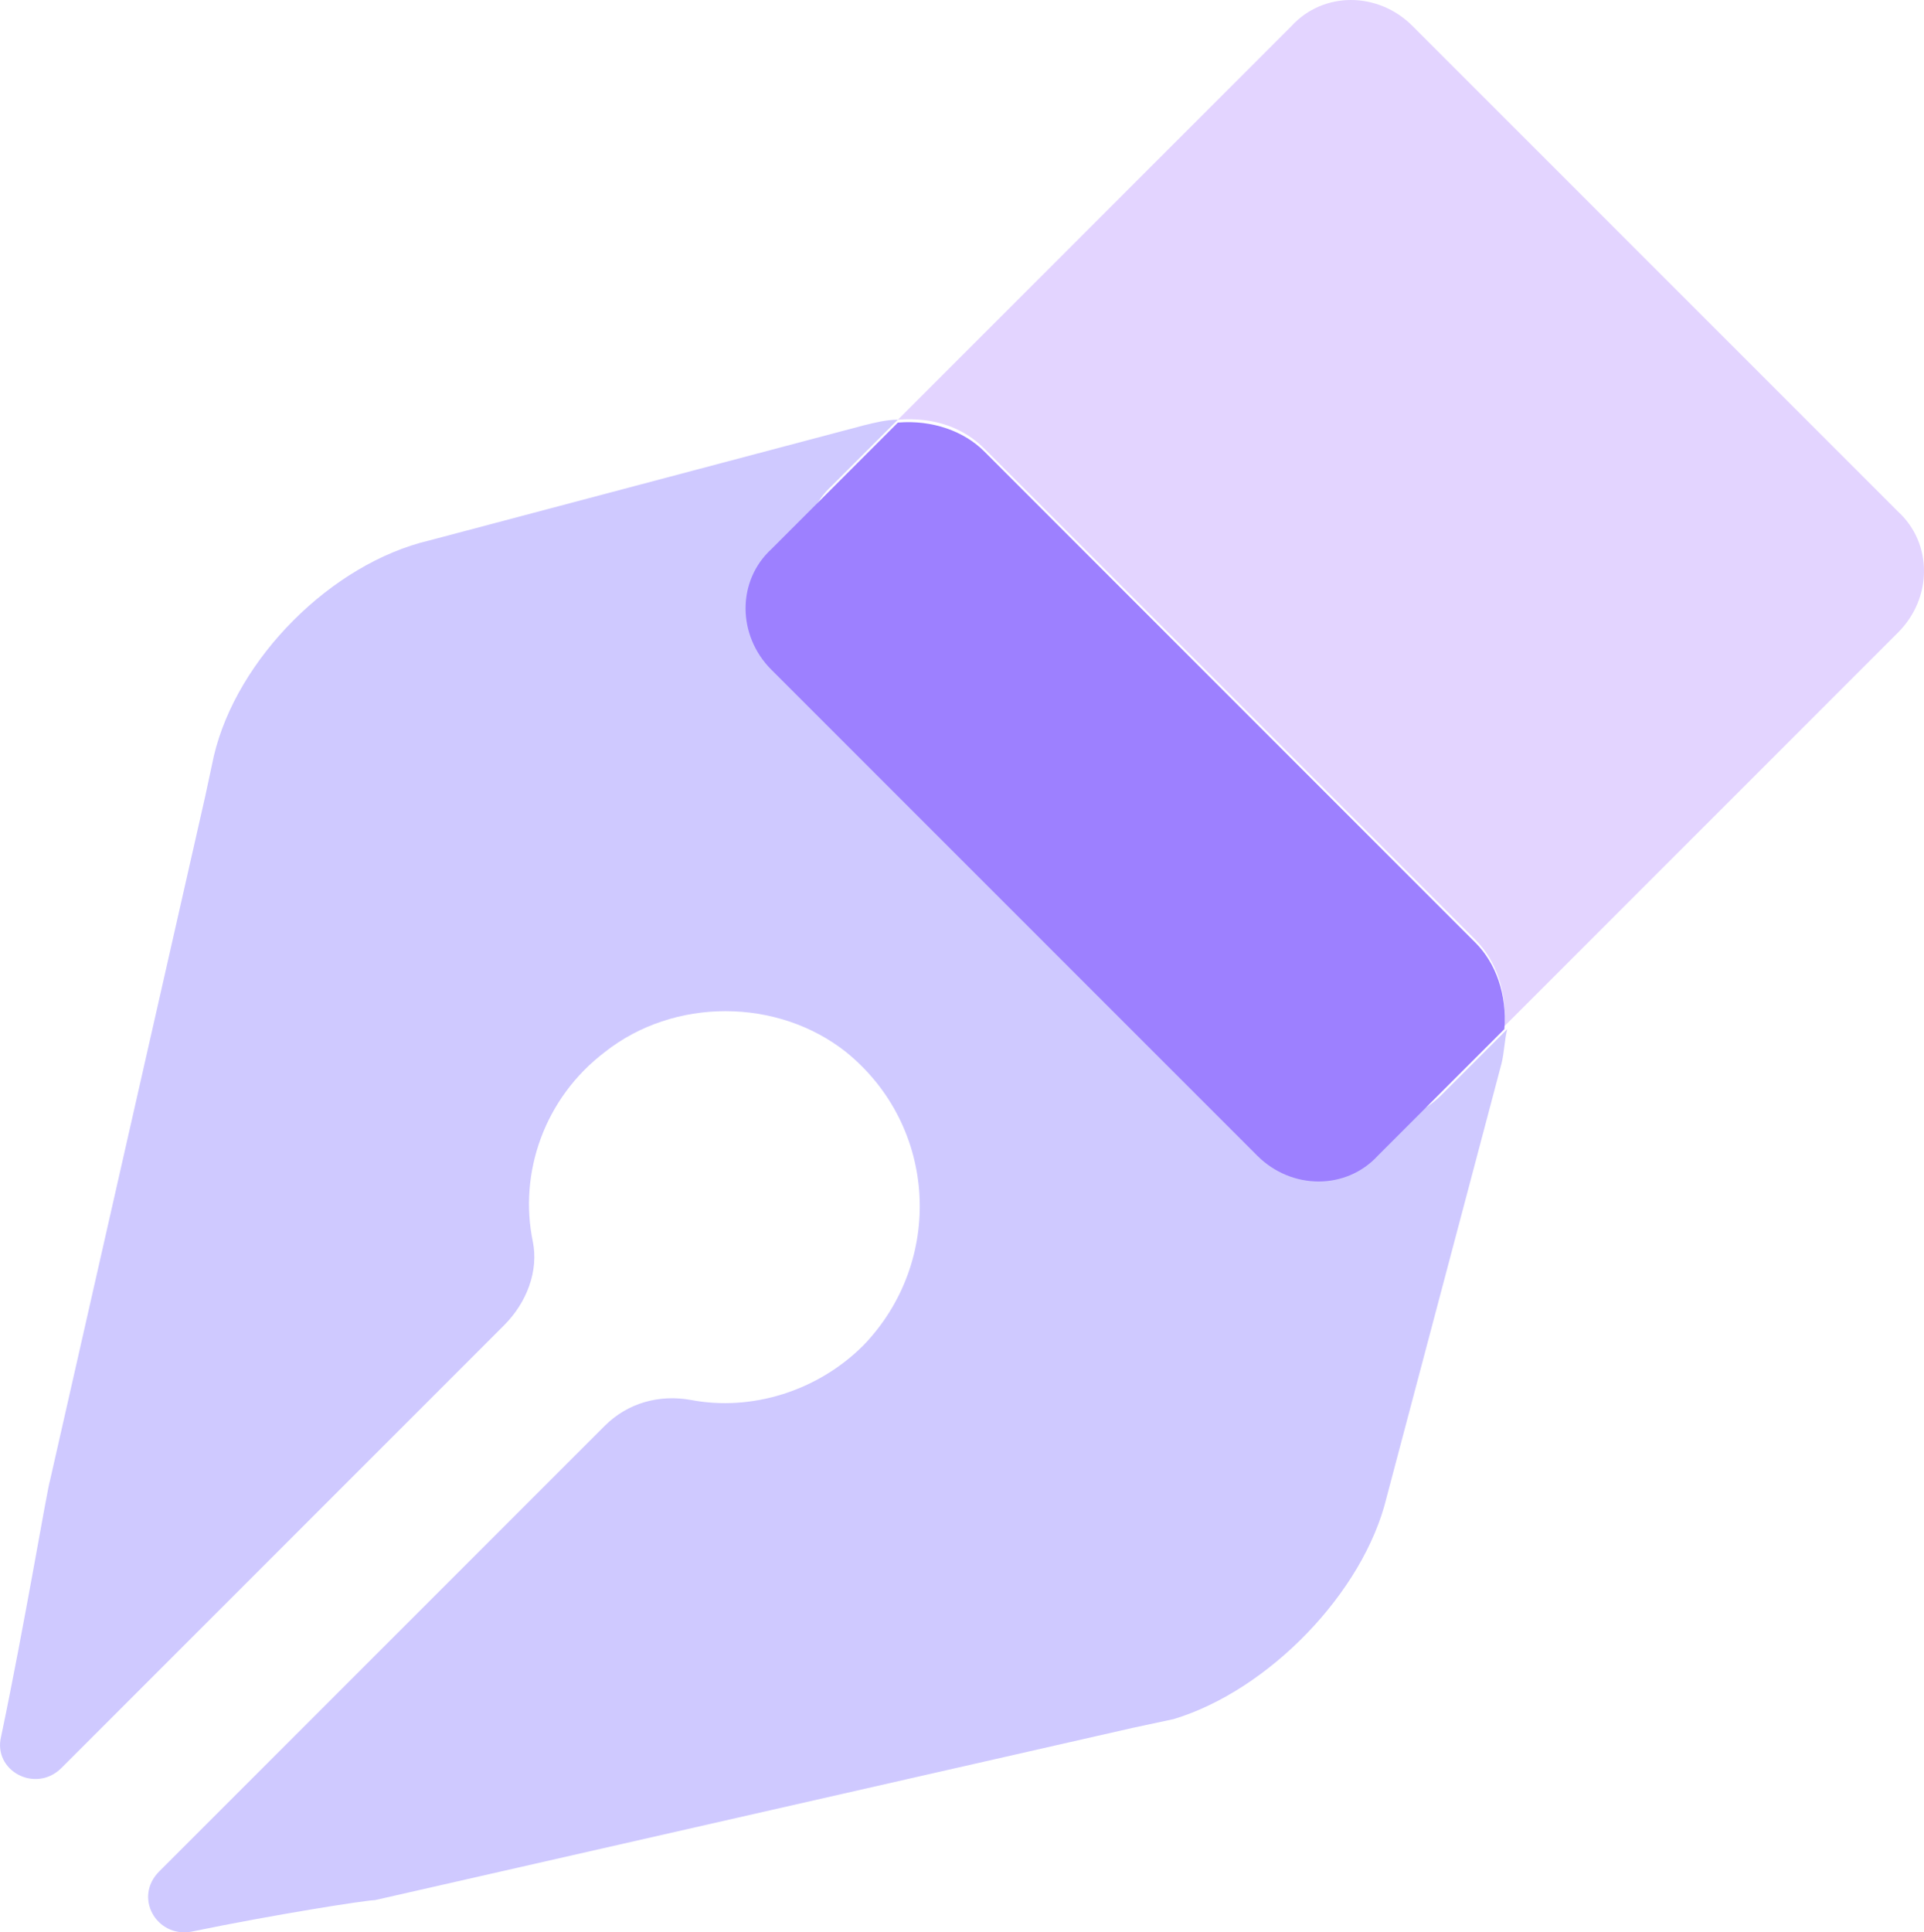 <?xml version="1.0" encoding="UTF-8"?>
<svg id="Layer_2" data-name="Layer 2" xmlns="http://www.w3.org/2000/svg" viewBox="0 0 66.94 67.22">
  <defs>
    <style>
      .cls-1 {
        fill: #cfc9ff;
      }

      .cls-2 {
        fill: #9d80ff;
      }

      .cls-3 {
        fill: #e3d4ff;
      }
    </style>
  </defs>
  <g id="Layer_1-2" data-name="Layer 1">
    <g>
      <path class="cls-1" d="m48.24,52.1l4-15.1c.1-.4.1-.8.2-1.2l-2.3,2.3c-1.2,1.2-3.1,1.2-4.2,0l-17-17c-1.2-1.2-1.2-3.1,0-4.2l2.3-2.3c-.4,0-.8.1-1.2.2l-15.1,4c-3.4.8-6.7,4.1-7.5,7.5l-.3,1.4L1.74,51.5c-.1.3-.9,5.1-1.7,8.9-.3,1.2,1.2,2,2.1,1.1l15.4-15.4c.8-.8,1.2-1.9,1-2.9-.5-2.4.4-5,2.5-6.6,2.4-1.9,6-1.9,8.4,0,3.2,2.6,3.4,7.3.6,10.2-1.6,1.6-3.9,2.3-6,1.9-1.1-.2-2.2.1-3,.9l-15.5,15.5c-.9.9-.1,2.3,1.1,2.1,2.9-.6,6.1-1.1,6.4-1.1l26.4-6,1.4-.3c3.3-1,6.6-4.4,7.4-7.7Z"/>
      <path class="cls-3" d="m34.24,15.6l17.1,17.1c.7.7,1.1,1.8,1,3l13.7-13.7c1.2-1.2,1.2-3.1,0-4.2L49.14.9c-1.2-1.2-3.1-1.2-4.2,0l-13.7,13.7c1.3-.1,2.3.3,3,1Z"/>
      <path class="cls-2" d="m26.84,23.3l16.9,16.9c1.2,1.2,3.1,1.2,4.2,0l4.4-4.4c.1-1.2-.3-2.3-1-3l-17.1-17.1c-.7-.7-1.8-1.1-3-1l-4.4,4.4c-1.2,1.1-1.2,3,0,4.2Z"/>
    </g>
  </g>
</svg>